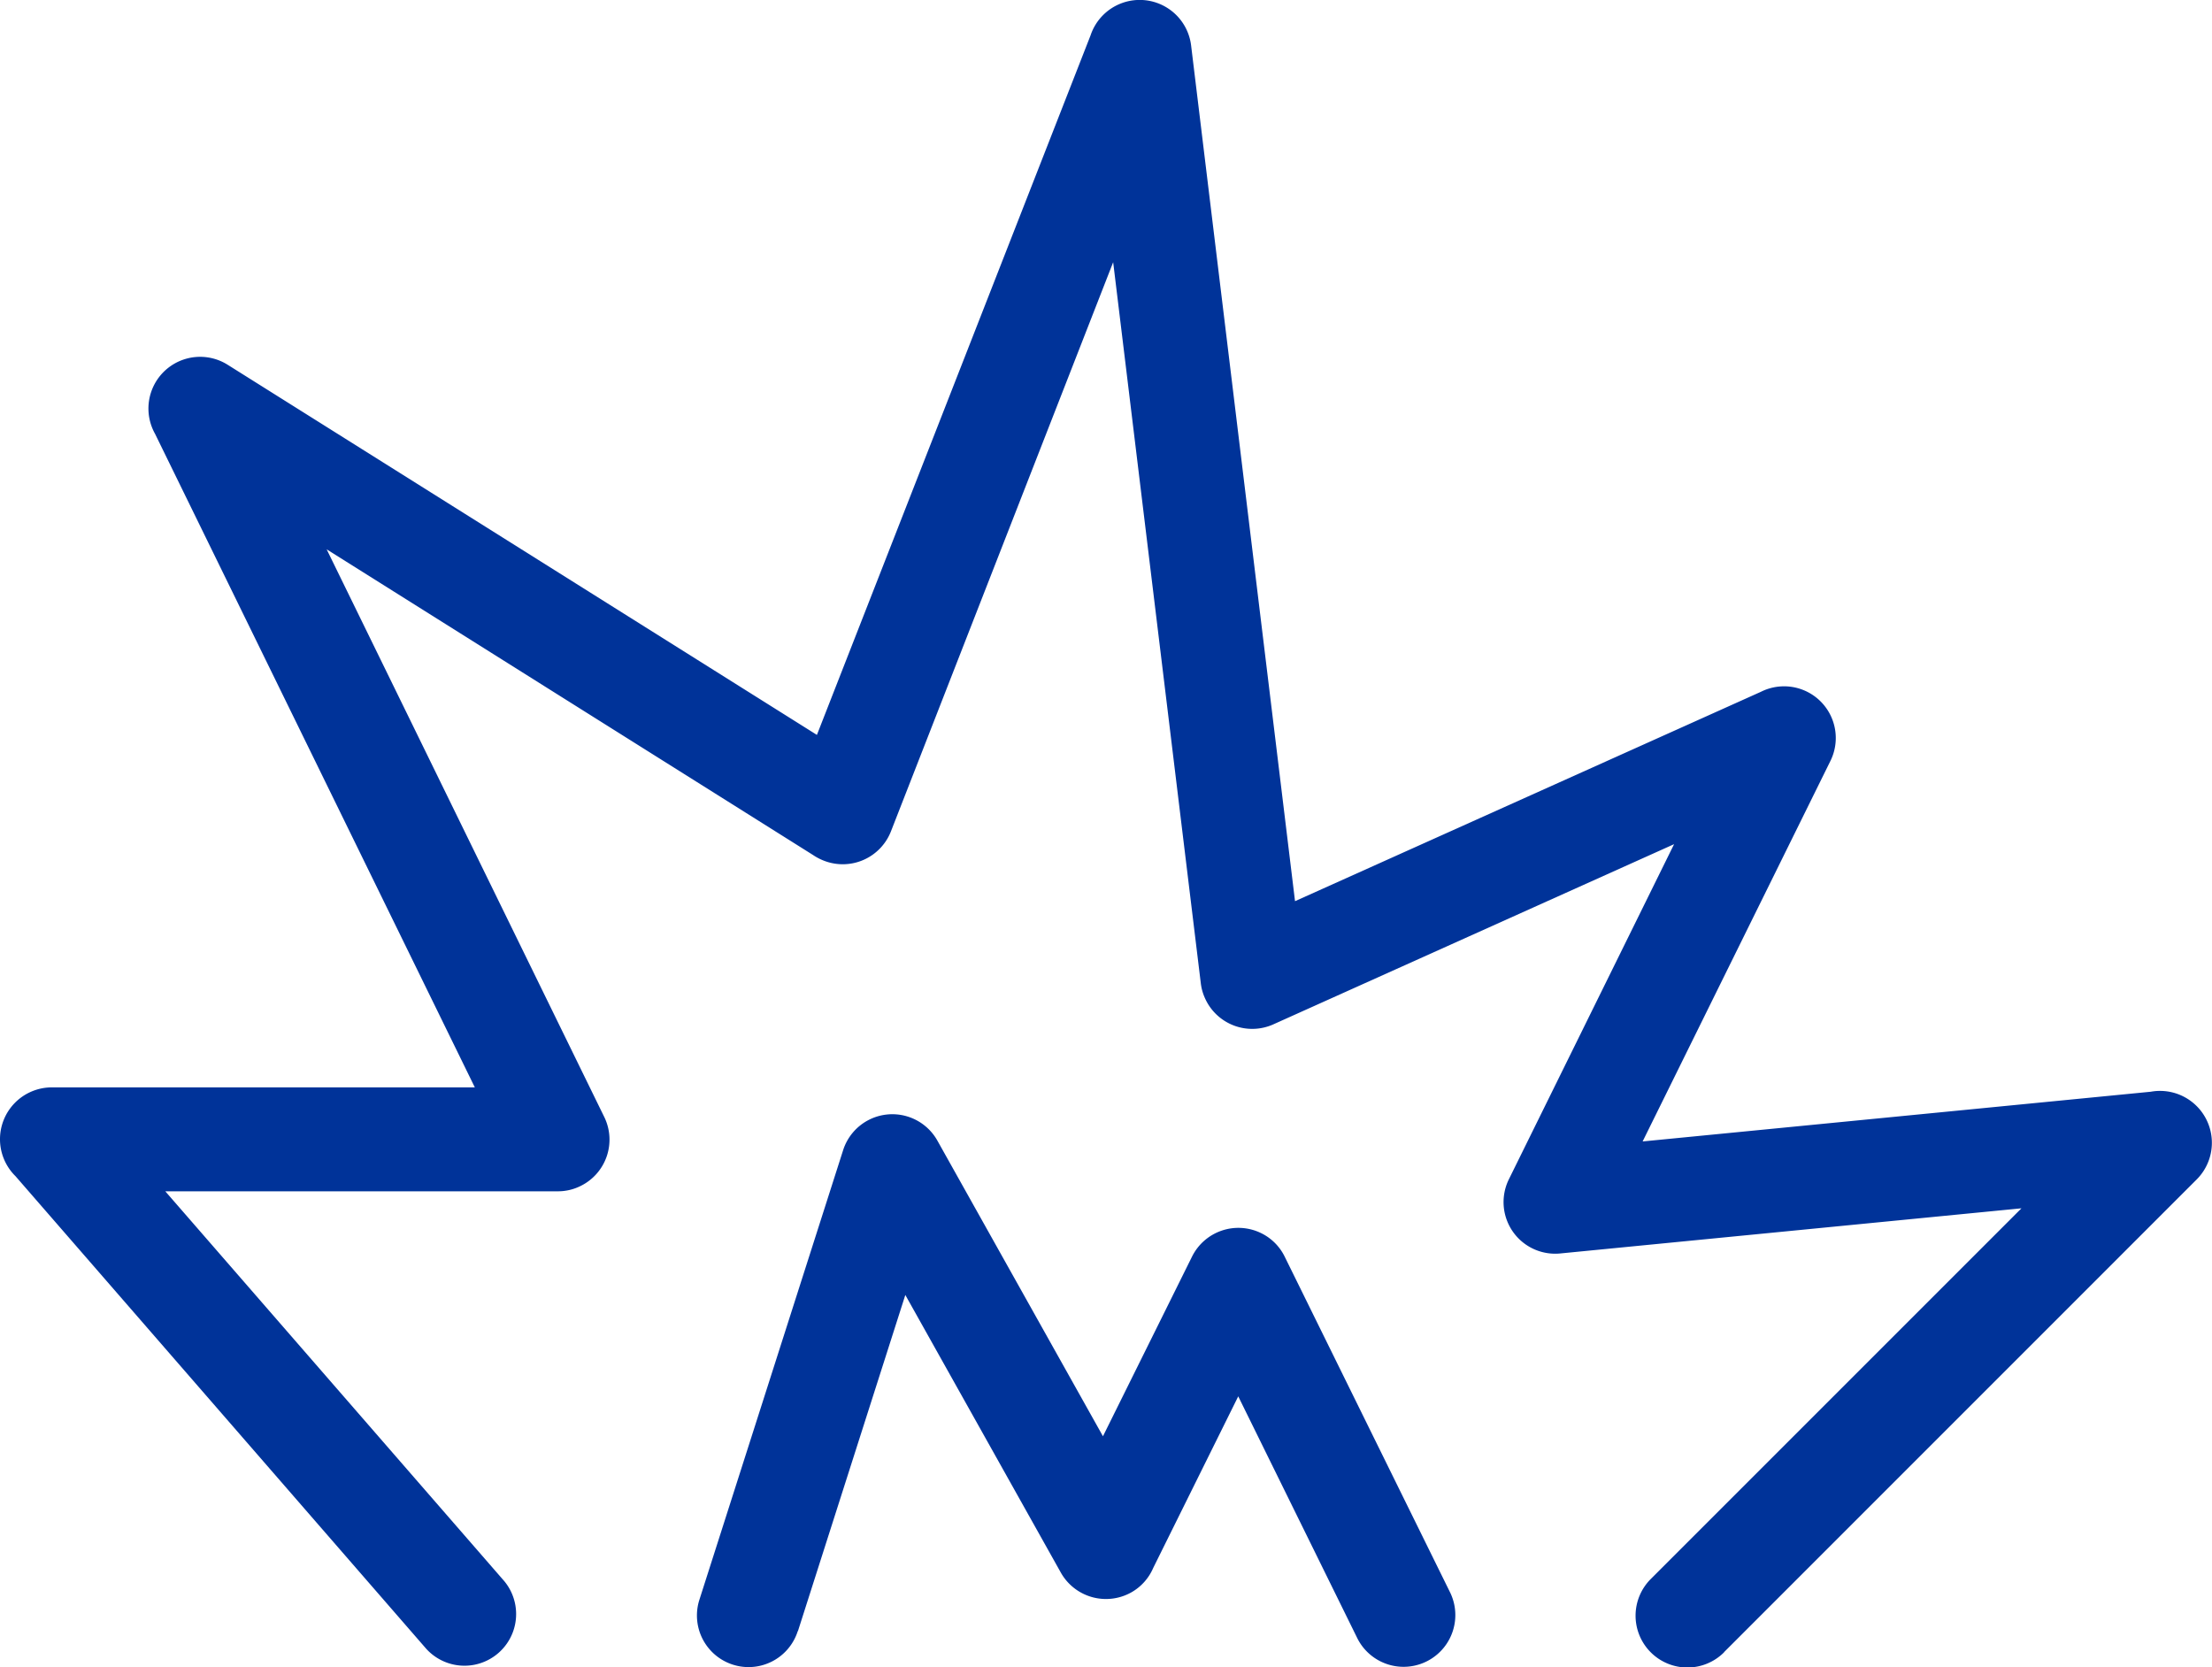 <svg xmlns="http://www.w3.org/2000/svg" width="50.489" height="38.057" viewBox="0 0 50.489 38.057">
  <path id="noun-explosion-7272748-003399" d="M51.462,194.481a1.183,1.183,0,1,1-1.673-1.673l8.458-8.458-10.532,1.031a1.178,1.178,0,0,1-1.167-1.695l3.77-7.647-9.15,4.114a1.18,1.18,0,0,1-1.558-.6,1.157,1.157,0,0,1-.095-.342h0l-2-16.455-5.072,12.99a1.181,1.181,0,0,1-1.53.67,1.226,1.226,0,0,1-.25-.131l-11.1-6.976,6.336,12.956a1.178,1.178,0,0,1-.541,1.576,1.16,1.16,0,0,1-.517.121v0H15.88l7.739,8.9a1.179,1.179,0,0,1-1.783,1.542l-9.375-10.787a1.183,1.183,0,0,1,.829-2.027h9.655l-7.3-14.919a1.18,1.18,0,0,1,1.659-1.574l13.449,8.448L37,157.576a1.182,1.182,0,0,1,2.295.24l2.371,19.524,10.636-4.78a1.18,1.18,0,0,1,1.584,1.58L49.6,182.824l11.6-1.135a1.184,1.184,0,0,1,1.049,2L51.459,194.48ZM30.316,194a1.178,1.178,0,0,1-2.246-.713l3.283-10.269A1.179,1.179,0,0,1,33.5,182.8l0,0,3.782,6.753,2.033-4.1a1.181,1.181,0,0,1,1.58-.535,1.169,1.169,0,0,1,.535.535l3.78,7.673a1.181,1.181,0,0,1-2.117,1.047l-2.723-5.531-1.942,3.919a1.167,1.167,0,0,1-.5.556,1.182,1.182,0,0,1-1.608-.453l-3.549-6.336L30.32,194Z" transform="translate(-12.107 -156.771)" fill="#039"/>
</svg>

